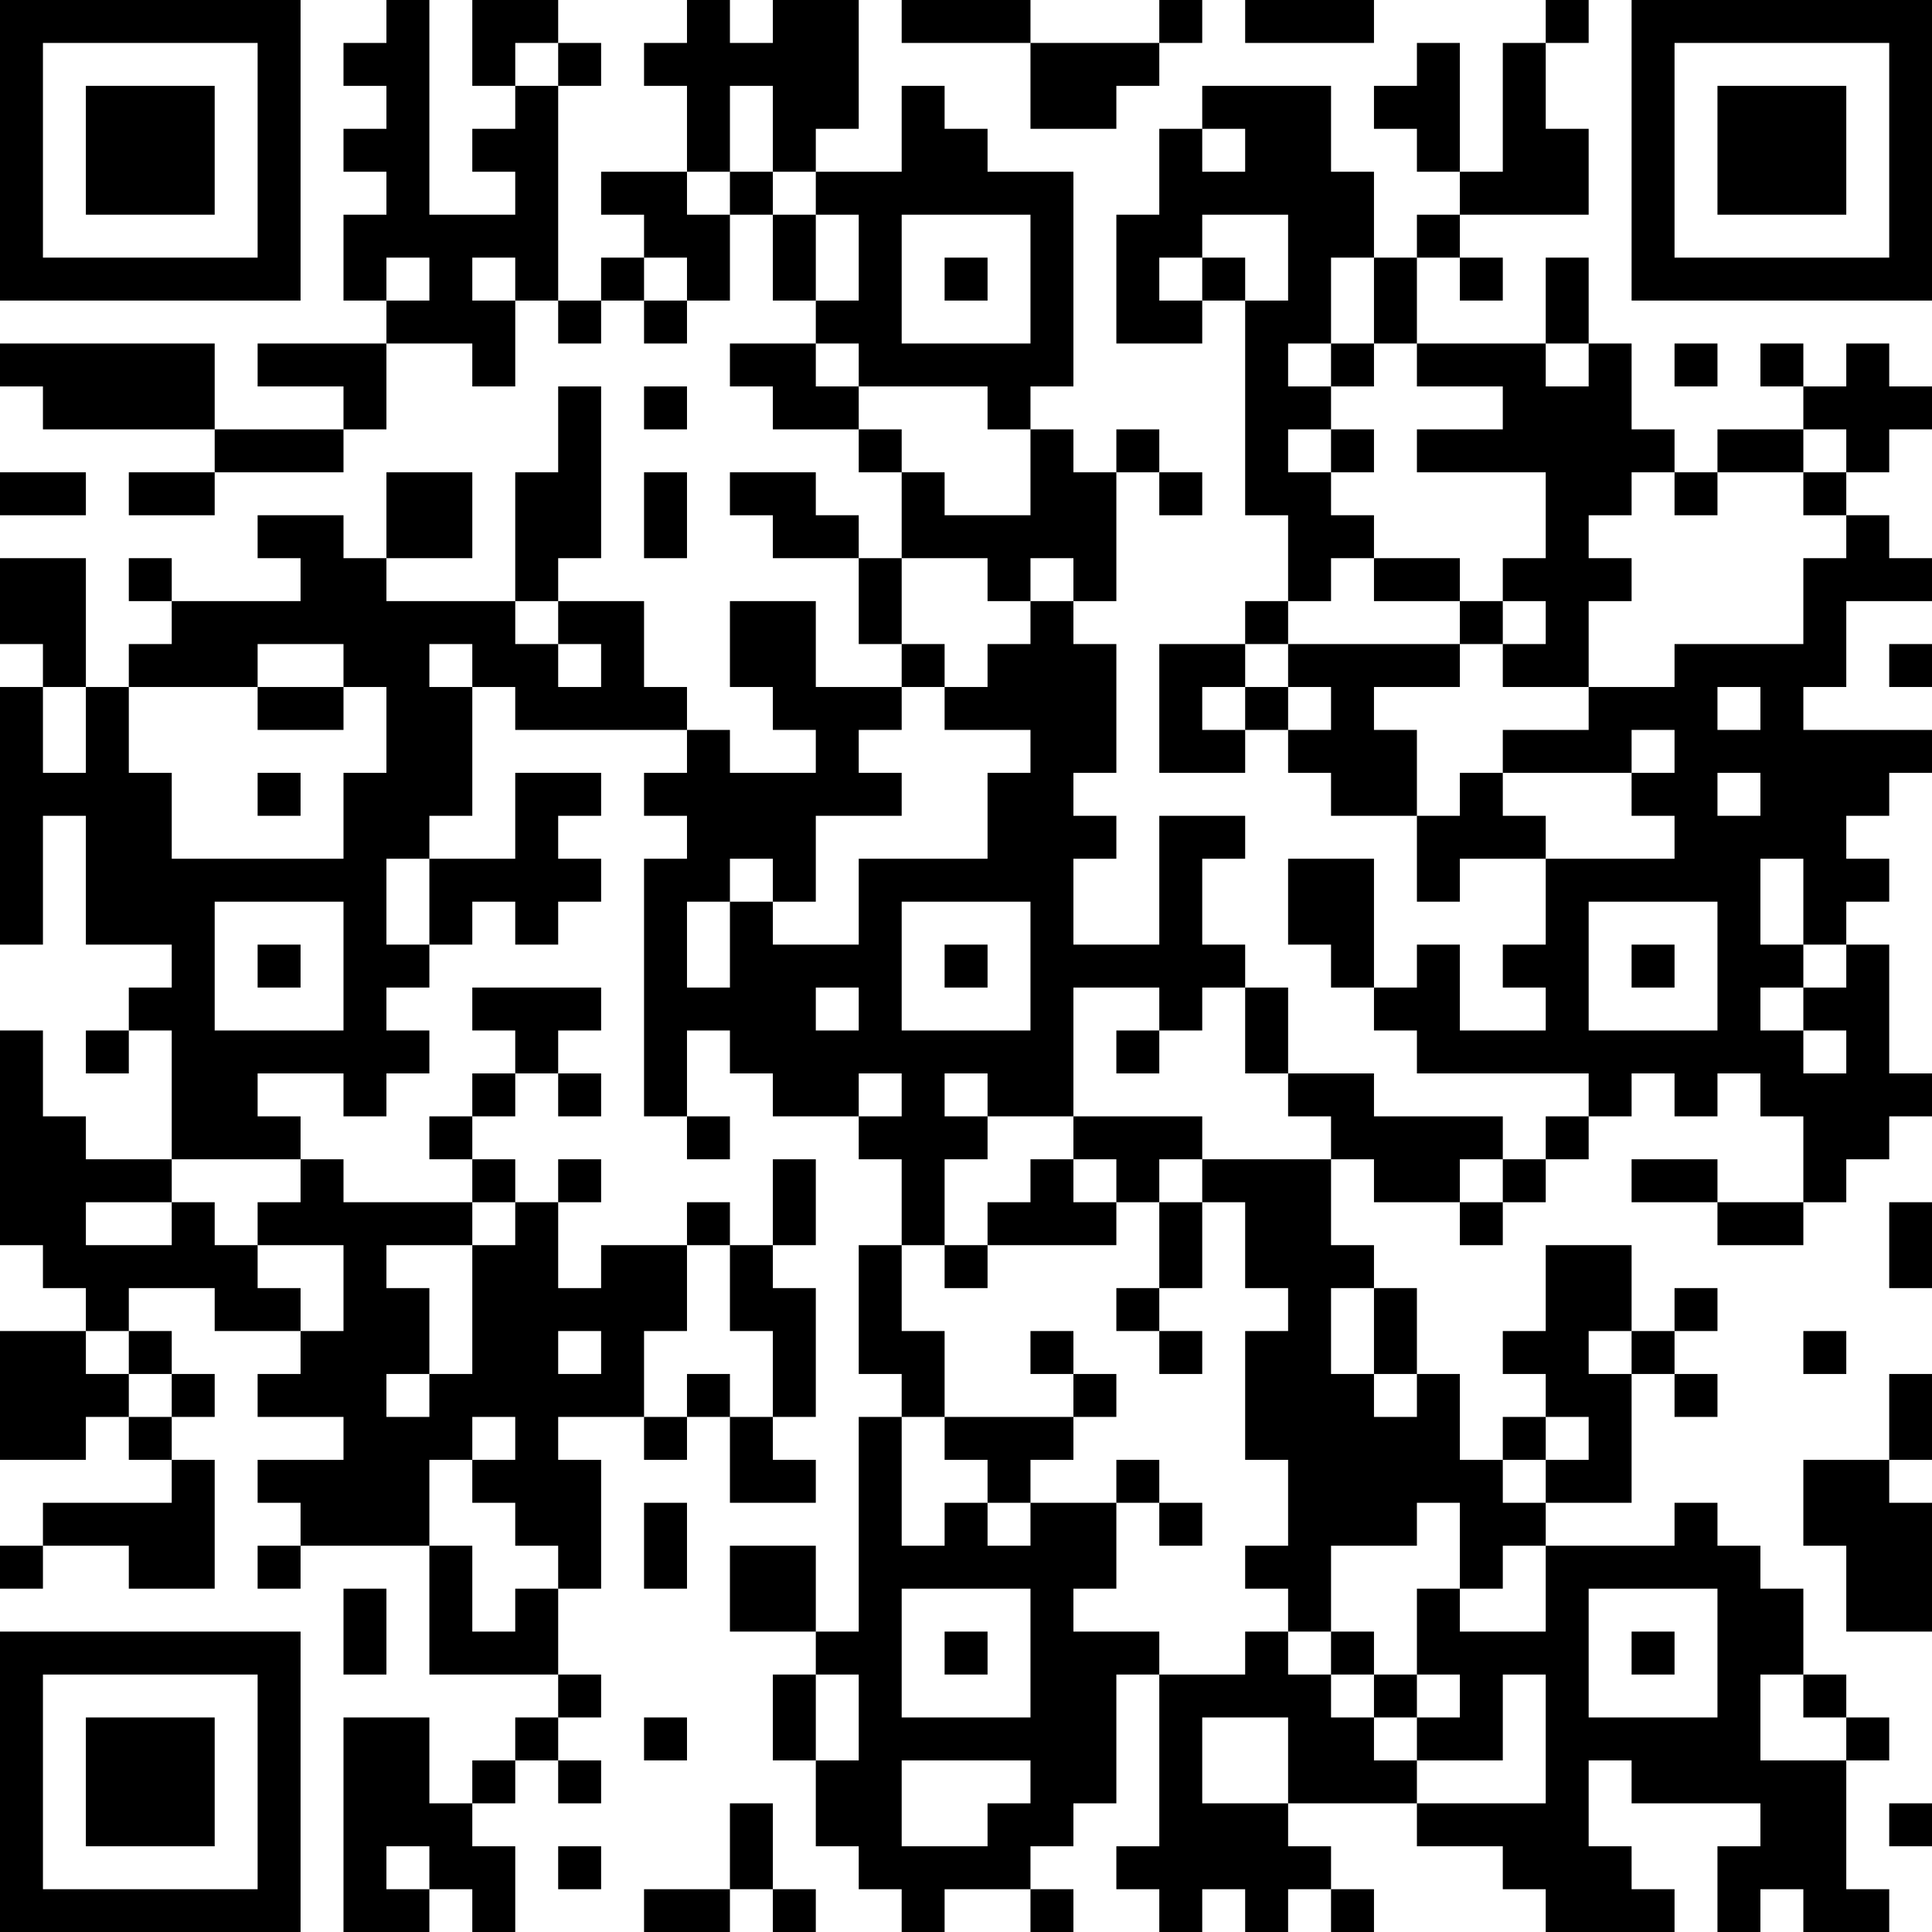 <?xml version="1.0" encoding="UTF-8"?>
<svg xmlns="http://www.w3.org/2000/svg" version="1.1" width="250" height="250" viewBox="0 0 250 250"><rect x="0" y="0" width="250" height="250" fill="#ffffff"/><g transform="scale(5.556)"><g transform="translate(0,0)"><path fill-rule="evenodd" d="M9 0L9 1L8 1L8 2L9 2L9 3L8 3L8 4L9 4L9 5L8 5L8 7L9 7L9 8L6 8L6 9L8 9L8 10L5 10L5 8L0 8L0 9L1 9L1 10L5 10L5 11L3 11L3 12L5 12L5 11L8 11L8 10L9 10L9 8L11 8L11 9L12 9L12 7L13 7L13 8L14 8L14 7L15 7L15 8L16 8L16 7L17 7L17 5L18 5L18 7L19 7L19 8L17 8L17 9L18 9L18 10L20 10L20 11L21 11L21 13L20 13L20 12L19 12L19 11L17 11L17 12L18 12L18 13L20 13L20 15L21 15L21 16L19 16L19 14L17 14L17 16L18 16L18 17L19 17L19 18L17 18L17 17L16 17L16 16L15 16L15 14L13 14L13 13L14 13L14 9L13 9L13 11L12 11L12 14L9 14L9 13L11 13L11 11L9 11L9 13L8 13L8 12L6 12L6 13L7 13L7 14L4 14L4 13L3 13L3 14L4 14L4 15L3 15L3 16L2 16L2 13L0 13L0 15L1 15L1 16L0 16L0 22L1 22L1 19L2 19L2 22L4 22L4 23L3 23L3 24L2 24L2 25L3 25L3 24L4 24L4 27L2 27L2 26L1 26L1 24L0 24L0 29L1 29L1 30L2 30L2 31L0 31L0 34L2 34L2 33L3 33L3 34L4 34L4 35L1 35L1 36L0 36L0 37L1 37L1 36L3 36L3 37L5 37L5 34L4 34L4 33L5 33L5 32L4 32L4 31L3 31L3 30L5 30L5 31L7 31L7 32L6 32L6 33L8 33L8 34L6 34L6 35L7 35L7 36L6 36L6 37L7 37L7 36L10 36L10 39L13 39L13 40L12 40L12 41L11 41L11 42L10 42L10 40L8 40L8 45L10 45L10 44L11 44L11 45L12 45L12 43L11 43L11 42L12 42L12 41L13 41L13 42L14 42L14 41L13 41L13 40L14 40L14 39L13 39L13 37L14 37L14 34L13 34L13 33L15 33L15 34L16 34L16 33L17 33L17 35L19 35L19 34L18 34L18 33L19 33L19 30L18 30L18 29L19 29L19 27L18 27L18 29L17 29L17 28L16 28L16 29L14 29L14 30L13 30L13 28L14 28L14 27L13 27L13 28L12 28L12 27L11 27L11 26L12 26L12 25L13 25L13 26L14 26L14 25L13 25L13 24L14 24L14 23L11 23L11 24L12 24L12 25L11 25L11 26L10 26L10 27L11 27L11 28L8 28L8 27L7 27L7 26L6 26L6 25L8 25L8 26L9 26L9 25L10 25L10 24L9 24L9 23L10 23L10 22L11 22L11 21L12 21L12 22L13 22L13 21L14 21L14 20L13 20L13 19L14 19L14 18L12 18L12 20L10 20L10 19L11 19L11 16L12 16L12 17L16 17L16 18L15 18L15 19L16 19L16 20L15 20L15 26L16 26L16 27L17 27L17 26L16 26L16 24L17 24L17 25L18 25L18 26L20 26L20 27L21 27L21 29L20 29L20 32L21 32L21 33L20 33L20 38L19 38L19 36L17 36L17 38L19 38L19 39L18 39L18 41L19 41L19 43L20 43L20 44L21 44L21 45L22 45L22 44L24 44L24 45L25 45L25 44L24 44L24 43L25 43L25 42L26 42L26 39L27 39L27 43L26 43L26 44L27 44L27 45L28 45L28 44L29 44L29 45L30 45L30 44L31 44L31 45L32 45L32 44L31 44L31 43L30 43L30 42L33 42L33 43L35 43L35 44L36 44L36 45L39 45L39 44L38 44L38 43L37 43L37 41L38 41L38 42L41 42L41 43L40 43L40 45L41 45L41 44L42 44L42 45L44 45L44 44L43 44L43 41L44 41L44 40L43 40L43 39L42 39L42 37L41 37L41 36L40 36L40 35L39 35L39 36L36 36L36 35L38 35L38 32L39 32L39 33L40 33L40 32L39 32L39 31L40 31L40 30L39 30L39 31L38 31L38 29L36 29L36 31L35 31L35 32L36 32L36 33L35 33L35 34L34 34L34 32L33 32L33 30L32 30L32 29L31 29L31 27L32 27L32 28L34 28L34 29L35 29L35 28L36 28L36 27L37 27L37 26L38 26L38 25L39 25L39 26L40 26L40 25L41 25L41 26L42 26L42 28L40 28L40 27L38 27L38 28L40 28L40 29L42 29L42 28L43 28L43 27L44 27L44 26L45 26L45 25L44 25L44 22L43 22L43 21L44 21L44 20L43 20L43 19L44 19L44 18L45 18L45 17L42 17L42 16L43 16L43 14L45 14L45 13L44 13L44 12L43 12L43 11L44 11L44 10L45 10L45 9L44 9L44 8L43 8L43 9L42 9L42 8L41 8L41 9L42 9L42 10L40 10L40 11L39 11L39 10L38 10L38 8L37 8L37 6L36 6L36 8L33 8L33 6L34 6L34 7L35 7L35 6L34 6L34 5L37 5L37 3L36 3L36 1L37 1L37 0L36 0L36 1L35 1L35 4L34 4L34 1L33 1L33 2L32 2L32 3L33 3L33 4L34 4L34 5L33 5L33 6L32 6L32 4L31 4L31 2L28 2L28 3L27 3L27 5L26 5L26 8L28 8L28 7L29 7L29 12L30 12L30 14L29 14L29 15L27 15L27 18L29 18L29 17L30 17L30 18L31 18L31 19L33 19L33 21L34 21L34 20L36 20L36 22L35 22L35 23L36 23L36 24L34 24L34 22L33 22L33 23L32 23L32 20L30 20L30 22L31 22L31 23L32 23L32 24L33 24L33 25L37 25L37 26L36 26L36 27L35 27L35 26L32 26L32 25L30 25L30 23L29 23L29 22L28 22L28 20L29 20L29 19L27 19L27 22L25 22L25 20L26 20L26 19L25 19L25 18L26 18L26 15L25 15L25 14L26 14L26 11L27 11L27 12L28 12L28 11L27 11L27 10L26 10L26 11L25 11L25 10L24 10L24 9L25 9L25 4L23 4L23 3L22 3L22 2L21 2L21 4L19 4L19 3L20 3L20 0L18 0L18 1L17 1L17 0L16 0L16 1L15 1L15 2L16 2L16 4L14 4L14 5L15 5L15 6L14 6L14 7L13 7L13 2L14 2L14 1L13 1L13 0L11 0L11 2L12 2L12 3L11 3L11 4L12 4L12 5L10 5L10 0ZM21 0L21 1L24 1L24 3L26 3L26 2L27 2L27 1L28 1L28 0L27 0L27 1L24 1L24 0ZM29 0L29 1L32 1L32 0ZM12 1L12 2L13 2L13 1ZM17 2L17 4L16 4L16 5L17 5L17 4L18 4L18 5L19 5L19 7L20 7L20 5L19 5L19 4L18 4L18 2ZM28 3L28 4L29 4L29 3ZM21 5L21 8L24 8L24 5ZM28 5L28 6L27 6L27 7L28 7L28 6L29 6L29 7L30 7L30 5ZM9 6L9 7L10 7L10 6ZM11 6L11 7L12 7L12 6ZM15 6L15 7L16 7L16 6ZM22 6L22 7L23 7L23 6ZM31 6L31 8L30 8L30 9L31 9L31 10L30 10L30 11L31 11L31 12L32 12L32 13L31 13L31 14L30 14L30 15L29 15L29 16L28 16L28 17L29 17L29 16L30 16L30 17L31 17L31 16L30 16L30 15L34 15L34 16L32 16L32 17L33 17L33 19L34 19L34 18L35 18L35 19L36 19L36 20L39 20L39 19L38 19L38 18L39 18L39 17L38 17L38 18L35 18L35 17L37 17L37 16L39 16L39 15L42 15L42 13L43 13L43 12L42 12L42 11L43 11L43 10L42 10L42 11L40 11L40 12L39 12L39 11L38 11L38 12L37 12L37 13L38 13L38 14L37 14L37 16L35 16L35 15L36 15L36 14L35 14L35 13L36 13L36 11L33 11L33 10L35 10L35 9L33 9L33 8L32 8L32 6ZM19 8L19 9L20 9L20 10L21 10L21 11L22 11L22 12L24 12L24 10L23 10L23 9L20 9L20 8ZM31 8L31 9L32 9L32 8ZM36 8L36 9L37 9L37 8ZM39 8L39 9L40 9L40 8ZM15 9L15 10L16 10L16 9ZM31 10L31 11L32 11L32 10ZM0 11L0 12L2 12L2 11ZM15 11L15 13L16 13L16 11ZM21 13L21 15L22 15L22 16L21 16L21 17L20 17L20 18L21 18L21 19L19 19L19 21L18 21L18 20L17 20L17 21L16 21L16 23L17 23L17 21L18 21L18 22L20 22L20 20L23 20L23 18L24 18L24 17L22 17L22 16L23 16L23 15L24 15L24 14L25 14L25 13L24 13L24 14L23 14L23 13ZM32 13L32 14L34 14L34 15L35 15L35 14L34 14L34 13ZM12 14L12 15L13 15L13 16L14 16L14 15L13 15L13 14ZM6 15L6 16L3 16L3 18L4 18L4 20L8 20L8 18L9 18L9 16L8 16L8 15ZM10 15L10 16L11 16L11 15ZM44 15L44 16L45 16L45 15ZM1 16L1 18L2 18L2 16ZM6 16L6 17L8 17L8 16ZM40 16L40 17L41 17L41 16ZM6 18L6 19L7 19L7 18ZM40 18L40 19L41 19L41 18ZM9 20L9 22L10 22L10 20ZM41 20L41 22L42 22L42 23L41 23L41 24L42 24L42 25L43 25L43 24L42 24L42 23L43 23L43 22L42 22L42 20ZM5 21L5 24L8 24L8 21ZM21 21L21 24L24 24L24 21ZM37 21L37 24L40 24L40 21ZM6 22L6 23L7 23L7 22ZM22 22L22 23L23 23L23 22ZM38 22L38 23L39 23L39 22ZM19 23L19 24L20 24L20 23ZM25 23L25 26L23 26L23 25L22 25L22 26L23 26L23 27L22 27L22 29L21 29L21 31L22 31L22 33L21 33L21 36L22 36L22 35L23 35L23 36L24 36L24 35L26 35L26 37L25 37L25 38L27 38L27 39L29 39L29 38L30 38L30 39L31 39L31 40L32 40L32 41L33 41L33 42L36 42L36 39L35 39L35 41L33 41L33 40L34 40L34 39L33 39L33 37L34 37L34 38L36 38L36 36L35 36L35 37L34 37L34 35L33 35L33 36L31 36L31 38L30 38L30 37L29 37L29 36L30 36L30 34L29 34L29 31L30 31L30 30L29 30L29 28L28 28L28 27L31 27L31 26L30 26L30 25L29 25L29 23L28 23L28 24L27 24L27 23ZM26 24L26 25L27 25L27 24ZM20 25L20 26L21 26L21 25ZM25 26L25 27L24 27L24 28L23 28L23 29L22 29L22 30L23 30L23 29L26 29L26 28L27 28L27 30L26 30L26 31L27 31L27 32L28 32L28 31L27 31L27 30L28 30L28 28L27 28L27 27L28 27L28 26ZM4 27L4 28L2 28L2 29L4 29L4 28L5 28L5 29L6 29L6 30L7 30L7 31L8 31L8 29L6 29L6 28L7 28L7 27ZM25 27L25 28L26 28L26 27ZM34 27L34 28L35 28L35 27ZM11 28L11 29L9 29L9 30L10 30L10 32L9 32L9 33L10 33L10 32L11 32L11 29L12 29L12 28ZM44 28L44 30L45 30L45 28ZM16 29L16 31L15 31L15 33L16 33L16 32L17 32L17 33L18 33L18 31L17 31L17 29ZM31 30L31 32L32 32L32 33L33 33L33 32L32 32L32 30ZM2 31L2 32L3 32L3 33L4 33L4 32L3 32L3 31ZM13 31L13 32L14 32L14 31ZM24 31L24 32L25 32L25 33L22 33L22 34L23 34L23 35L24 35L24 34L25 34L25 33L26 33L26 32L25 32L25 31ZM37 31L37 32L38 32L38 31ZM42 31L42 32L43 32L43 31ZM44 32L44 34L42 34L42 36L43 36L43 38L45 38L45 35L44 35L44 34L45 34L45 32ZM11 33L11 34L10 34L10 36L11 36L11 38L12 38L12 37L13 37L13 36L12 36L12 35L11 35L11 34L12 34L12 33ZM36 33L36 34L35 34L35 35L36 35L36 34L37 34L37 33ZM26 34L26 35L27 35L27 36L28 36L28 35L27 35L27 34ZM15 35L15 37L16 37L16 35ZM8 37L8 39L9 39L9 37ZM21 37L21 40L24 40L24 37ZM37 37L37 40L40 40L40 37ZM22 38L22 39L23 39L23 38ZM31 38L31 39L32 39L32 40L33 40L33 39L32 39L32 38ZM38 38L38 39L39 39L39 38ZM19 39L19 41L20 41L20 39ZM41 39L41 41L43 41L43 40L42 40L42 39ZM15 40L15 41L16 41L16 40ZM28 40L28 42L30 42L30 40ZM21 41L21 43L23 43L23 42L24 42L24 41ZM17 42L17 44L15 44L15 45L17 45L17 44L18 44L18 45L19 45L19 44L18 44L18 42ZM44 42L44 43L45 43L45 42ZM9 43L9 44L10 44L10 43ZM13 43L13 44L14 44L14 43ZM0 0L0 7L7 7L7 0ZM1 1L1 6L6 6L6 1ZM2 2L2 5L5 5L5 2ZM38 0L38 7L45 7L45 0ZM39 1L39 6L44 6L44 1ZM40 2L40 5L43 5L43 2ZM0 38L0 45L7 45L7 38ZM1 39L1 44L6 44L6 39ZM2 40L2 43L5 43L5 40Z" fill="#000000"/></g></g></svg>
